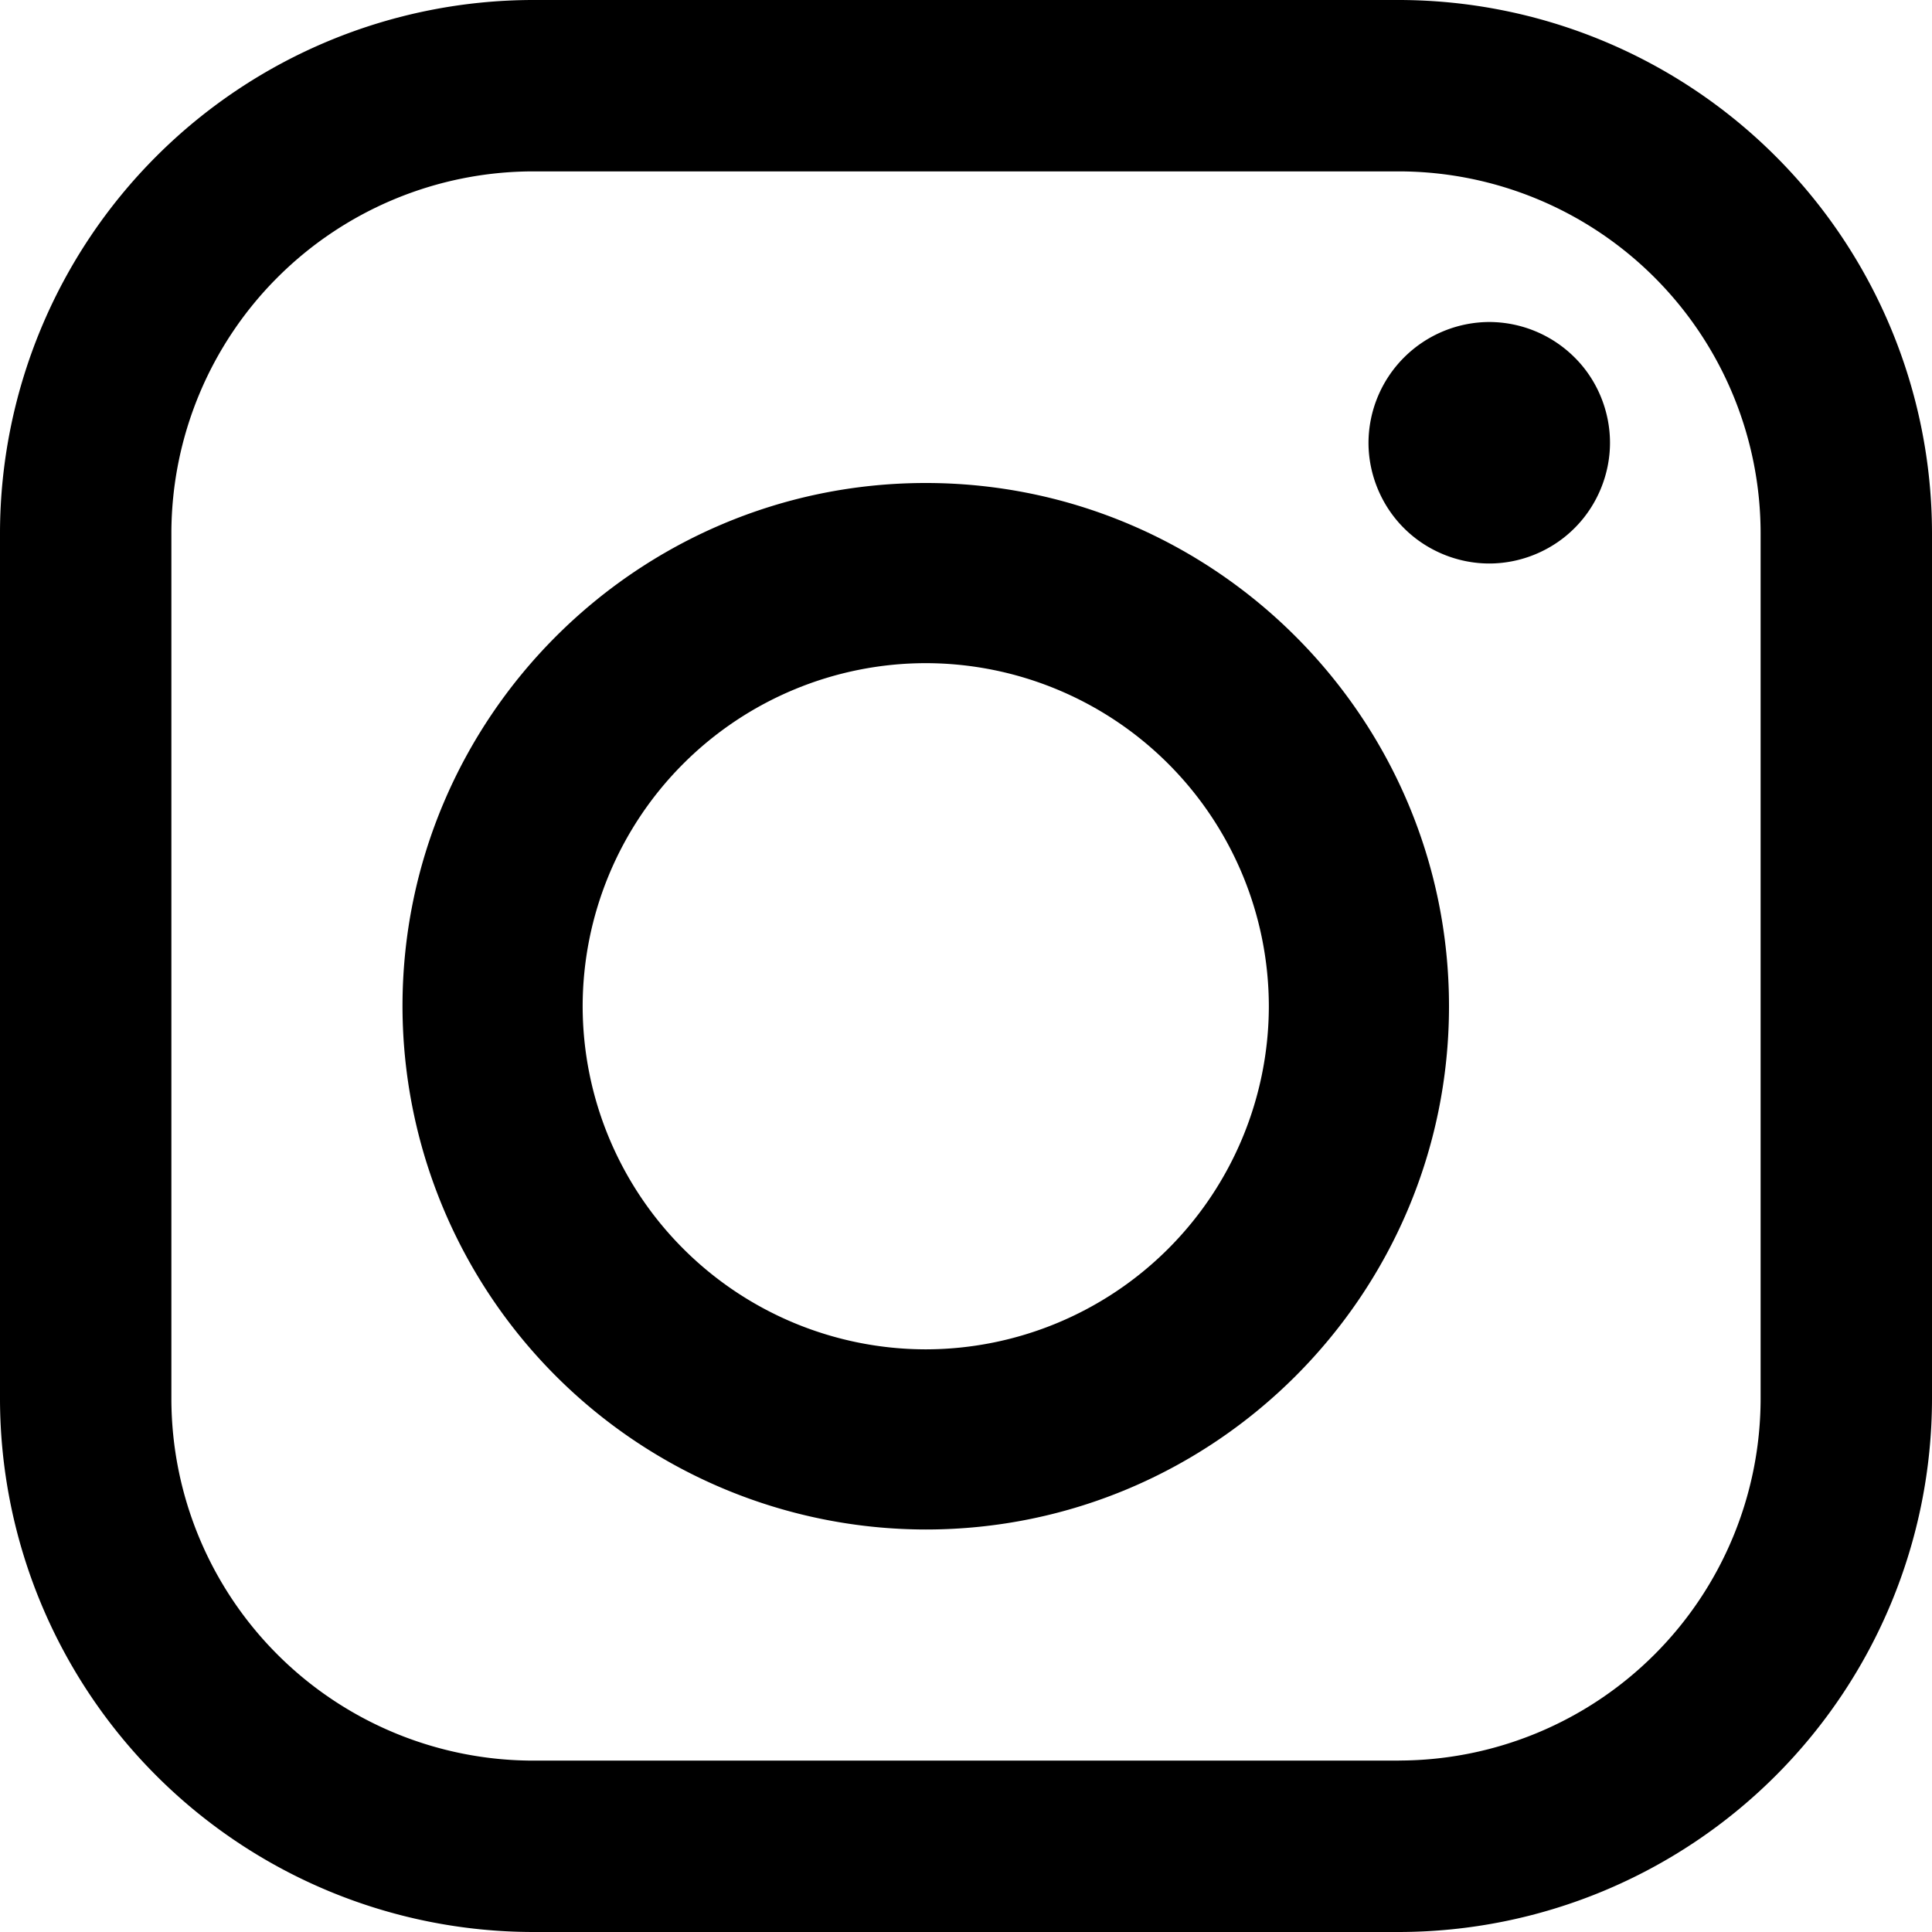 <svg width="24" height="24" fill="none" xmlns="http://www.w3.org/2000/svg"><path fill-rule="evenodd" clip-rule="evenodd" d="M6.623 0h10.754A6.63 6.63 0 0 1 24 6.623v10.754A6.63 6.63 0 0 1 17.377 24H6.623A6.63 6.63 0 0 1 0 17.377V6.623A6.63 6.63 0 0 1 6.623 0zm10.754 21.87a4.499 4.499 0 0 0 4.494-4.493V6.623a4.499 4.499 0 0 0-4.494-4.494H6.623a4.499 4.499 0 0 0-4.494 4.494v10.754a4.499 4.499 0 0 0 4.494 4.494h10.754z" fill="#000"/><path fill-rule="evenodd" clip-rule="evenodd" d="M5 12.5C5 8.916 7.916 6 11.5 6S18 8.916 18 12.5 15.084 19 11.5 19A6.507 6.507 0 0 1 5 12.5zm2.238 0a4.267 4.267 0 0 0 4.262 4.262 4.267 4.267 0 0 0 4.262-4.262A4.267 4.267 0 0 0 11.5 8.238 4.267 4.267 0 0 0 7.238 12.5z" fill="#000"/><path d="M18.5 4A1.506 1.506 0 0 0 17 5.5c0 .394.16.781.44 1.06.279.28.666.44 1.06.44.395 0 .781-.16 1.06-.44.28-.279.44-.666.44-1.06 0-.395-.16-.783-.44-1.06A1.506 1.506 0 0 0 18.5 4z" fill="#000"/></svg>